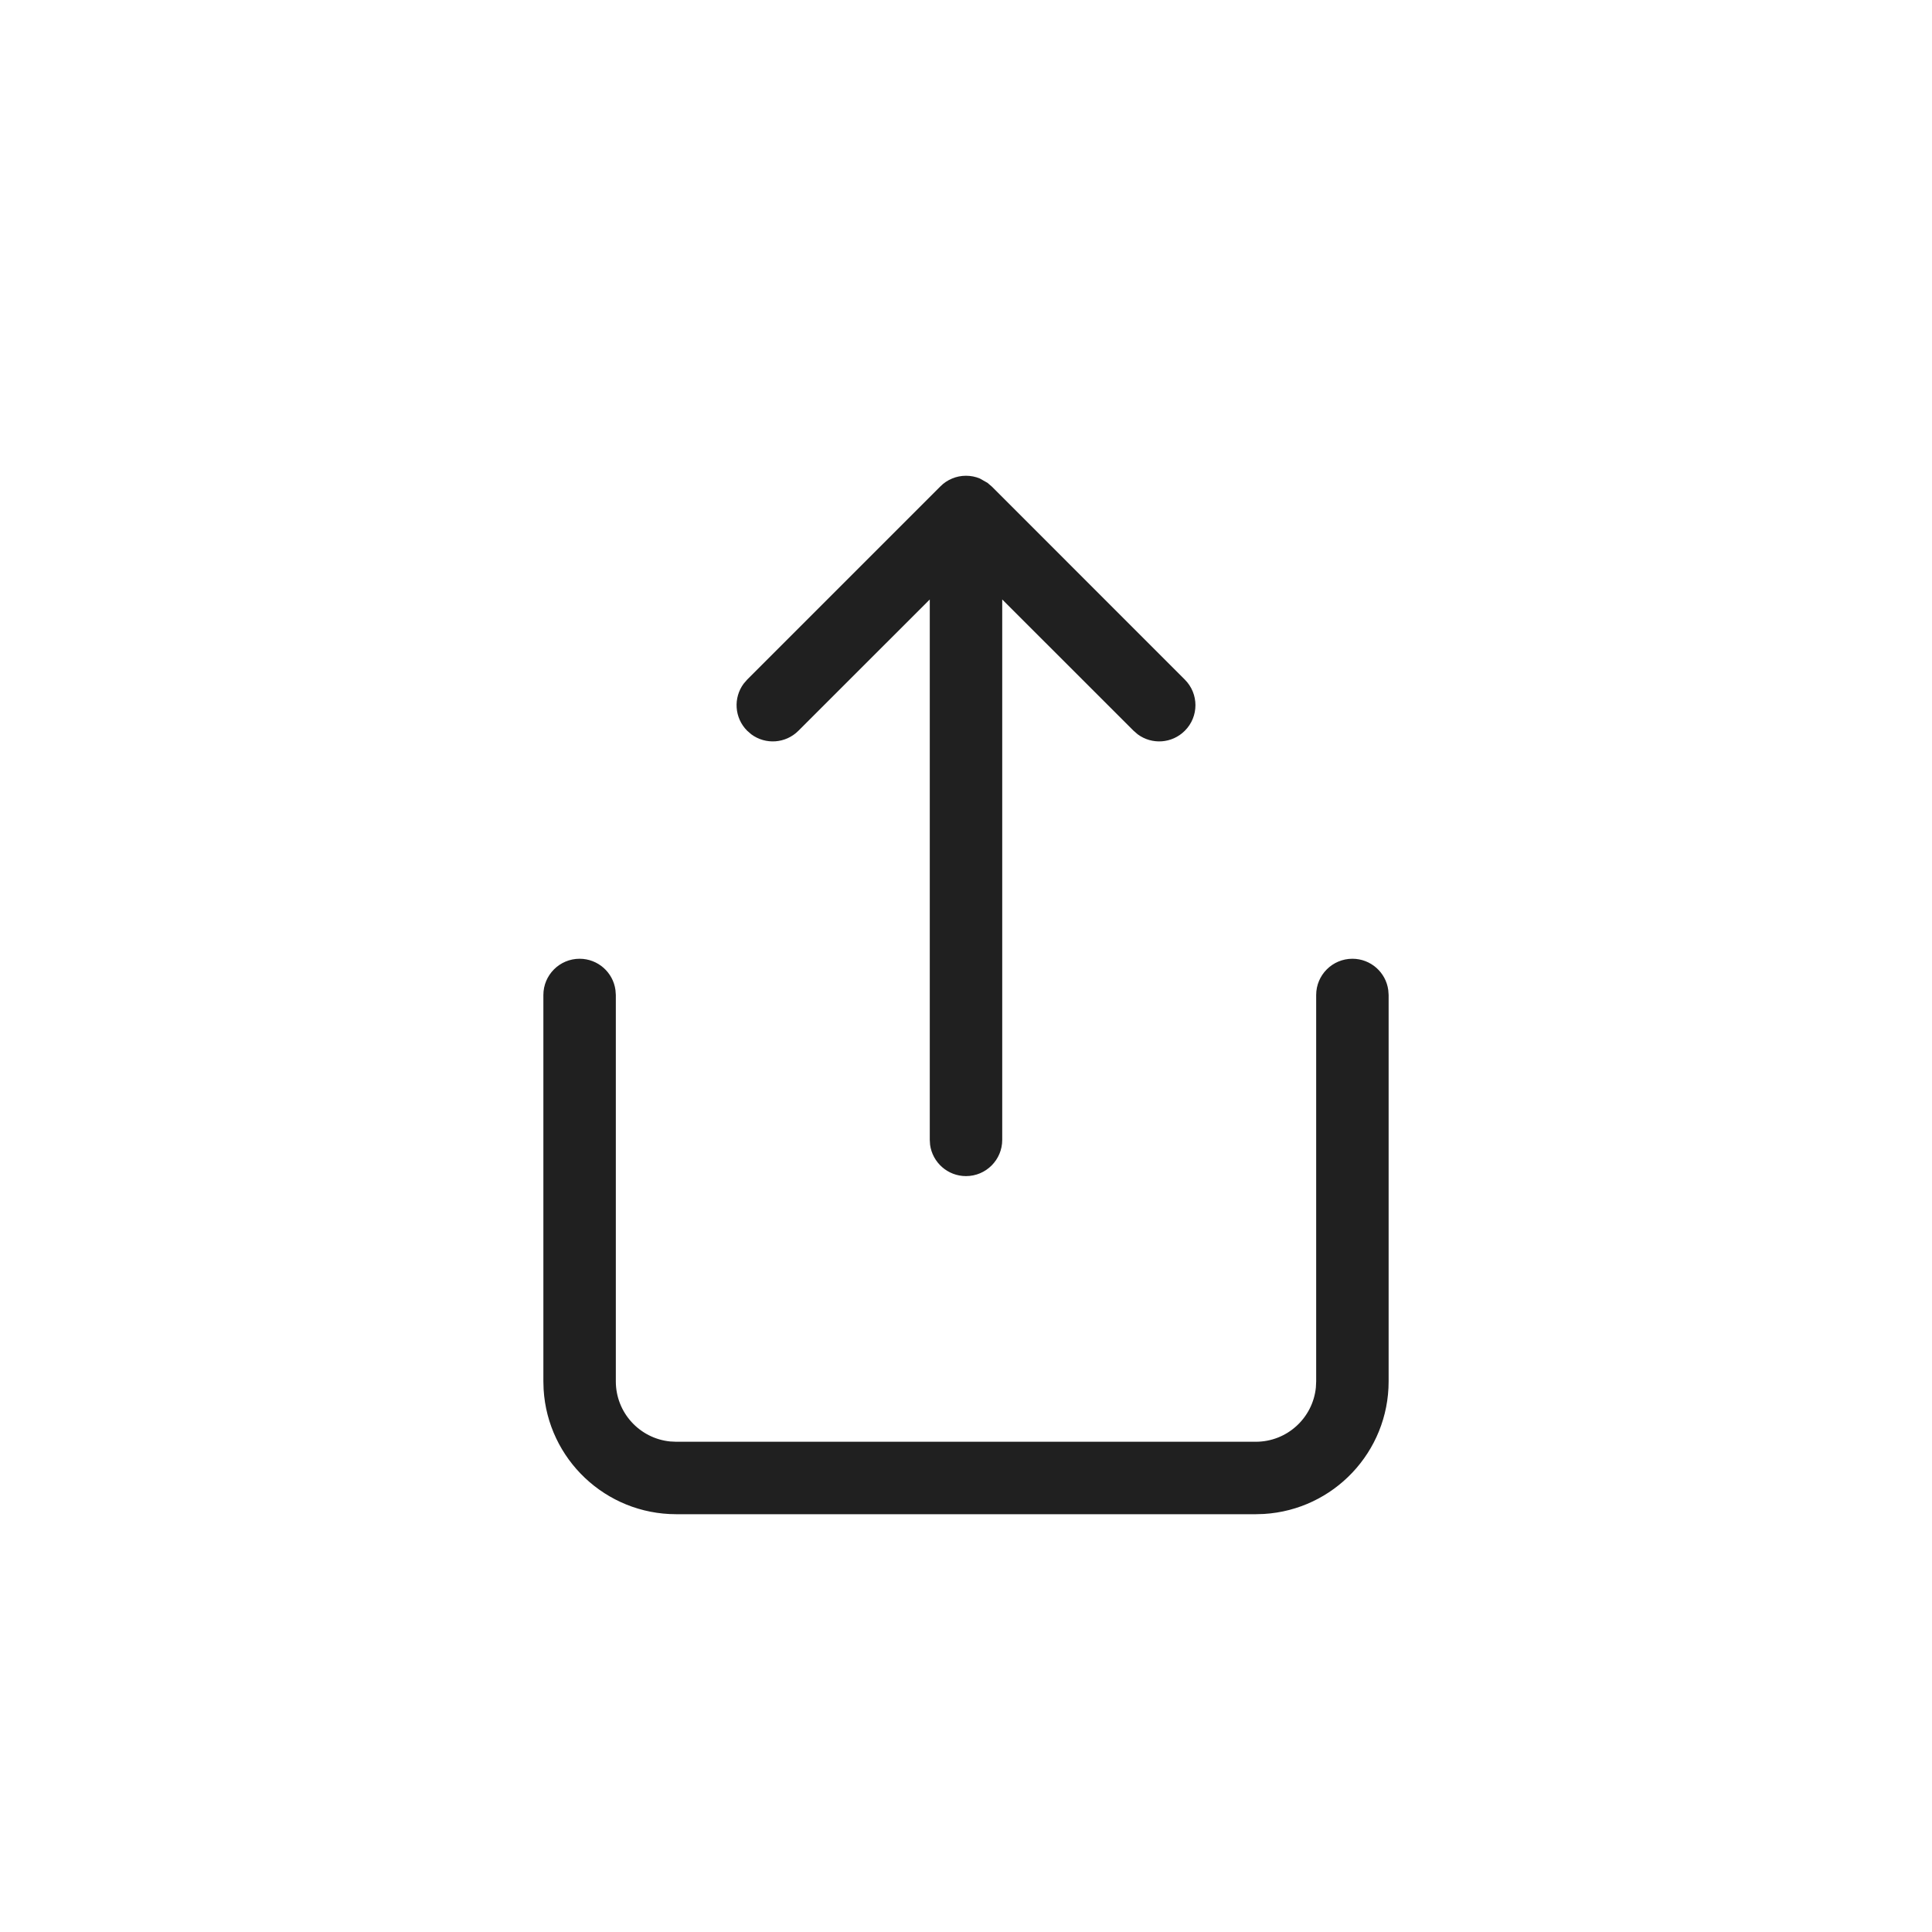 <svg width="32" height="32" viewBox="0 0 32 32" fill="none" xmlns="http://www.w3.org/2000/svg">
<g filter="url(#filter0_b_2451_1349)">
<circle cx="16" cy="16" r="16" fill="white" fill-opacity="0.65"/>
</g>
<path fill-rule="evenodd" clip-rule="evenodd" d="M16.23 7.926C16.159 7.896 16.081 7.88 16 7.88C15.918 7.88 15.841 7.896 15.77 7.926C15.699 7.955 15.633 7.998 15.576 8.056L12.376 11.256L12.318 11.323C12.143 11.558 12.163 11.891 12.376 12.104L12.443 12.162C12.678 12.337 13.011 12.317 13.224 12.104L15.4 9.929V18.88L15.405 18.961C15.445 19.254 15.696 19.48 16 19.48C16.331 19.48 16.6 19.211 16.6 18.88V9.929L18.776 12.104L18.843 12.162C19.078 12.337 19.411 12.317 19.624 12.104C19.859 11.87 19.859 11.49 19.624 11.256L16.425 8.056L16.424 8.056L16.357 7.998M22.4 15.88C22.704 15.88 22.955 16.106 22.994 16.399L23 16.48V22.88C23 24.05 22.087 25.007 20.934 25.076L20.8 25.08H11.2C10.03 25.08 9.073 24.167 9.004 23.014L9 22.88V16.48C9 16.149 9.269 15.88 9.6 15.88C9.904 15.88 10.155 16.106 10.194 16.399L10.2 16.48V22.88C10.2 23.398 10.594 23.824 11.098 23.875L11.2 23.88H20.8C21.318 23.88 21.744 23.486 21.795 22.982L21.8 22.88V16.48C21.8 16.149 22.069 15.88 22.4 15.88Z" fill="#202020"/>
<defs>
<filter id="filter0_b_2451_1349" x="-27.183" y="-27.183" width="86.366" height="86.366" filterUnits="userSpaceOnUse" color-interpolation-filters="sRGB">
<feFlood flood-opacity="0" result="BackgroundImageFix"/>
<feGaussianBlur in="BackgroundImageFix" stdDeviation="13.591"/>
<feComposite in2="SourceAlpha" operator="in" result="effect1_backgroundBlur_2451_1349"/>
<feBlend mode="normal" in="SourceGraphic" in2="effect1_backgroundBlur_2451_1349" result="shape"/>
</filter>
</defs>
</svg>
